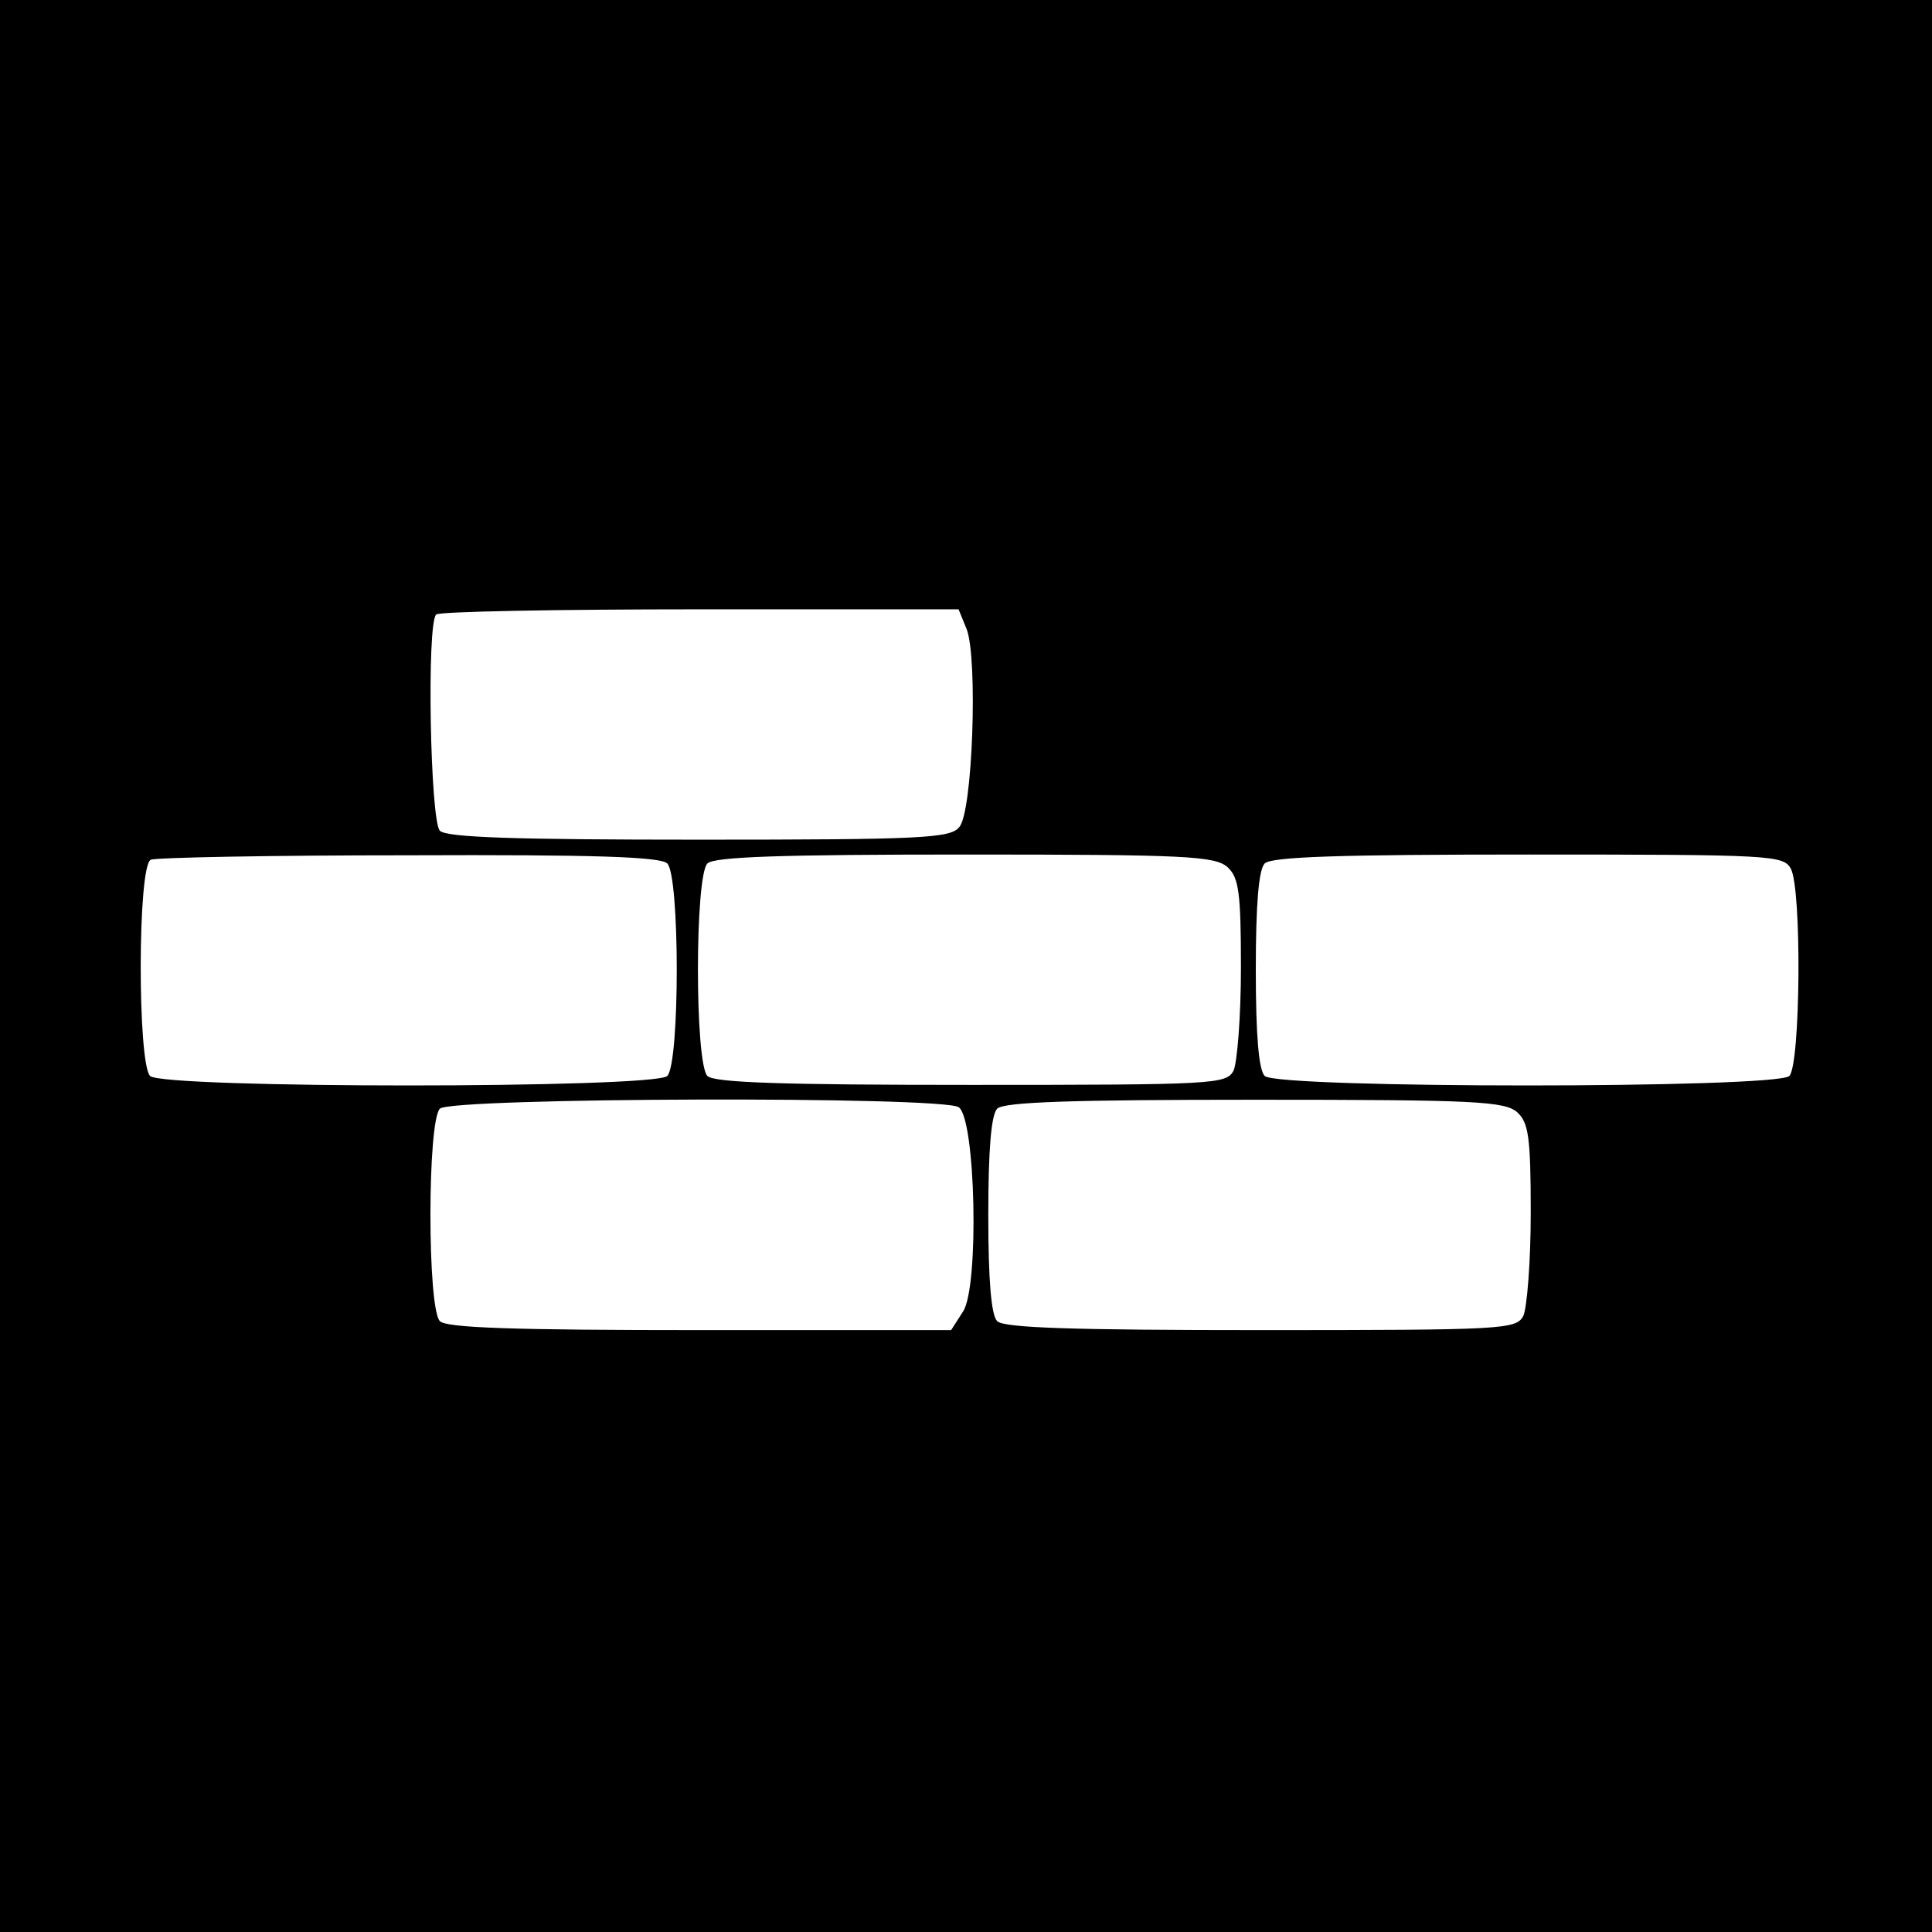 <?xml version="1.0" standalone="no"?>
<!DOCTYPE svg PUBLIC "-//W3C//DTD SVG 20010904//EN"
 "http://www.w3.org/TR/2001/REC-SVG-20010904/DTD/svg10.dtd">
<svg version="1.0" xmlns="http://www.w3.org/2000/svg"
 width="260pt" height="260pt" viewBox="0 0 260 260"
 preserveAspectRatio="xMidYMid meet">
<g transform="translate(0,260) scale(0.1,-0.1)"
fill="#000000" stroke="none">
<path d="M0 1300 l0 -1300 1300 0 1300 0 0 1300 0 1300 -1300 0 -1300 0 0
-1300z m1301 453 c15 -40 8 -246 -10 -266 -12 -15 -49 -17 -350 -17 -249 0
-340 3 -349 12 -13 13 -18 279 -5 291 3 4 163 7 355 7 l348 0 11 -27z m-403
-315 c17 -17 17 -269 0 -286 -17 -17 -679 -17 -696 0 -17 17 -17 284 1 291 6
3 163 6 348 6 248 1 338 -2 347 -11z m754 -5 c15 -14 18 -33 18 -135 0 -66 -5
-128 -10 -139 -10 -18 -25 -19 -353 -19 -254 0 -346 3 -355 12 -17 17 -17 269
0 286 9 9 100 12 347 12 297 0 336 -2 353 -17z m758 -2 c15 -28 13 -264 -2
-279 -17 -17 -689 -17 -706 0 -8 8 -12 54 -12 143 0 89 4 135 12 143 9 9 101
12 355 12 328 0 343 -1 353 -19z m-1120 -321 c23 -14 28 -242 6 -275 l-16 -25
-338 0 c-250 0 -341 3 -350 12 -17 17 -17 269 0 286 15 15 675 17 698 2z m752
-7 c15 -14 18 -33 18 -135 0 -66 -5 -128 -10 -139 -10 -18 -25 -19 -353 -19
-254 0 -346 3 -355 12 -8 8 -12 54 -12 143 0 89 4 135 12 143 9 9 100 12 347
12 297 0 336 -2 353 -17z"/>
</g>
</svg>
